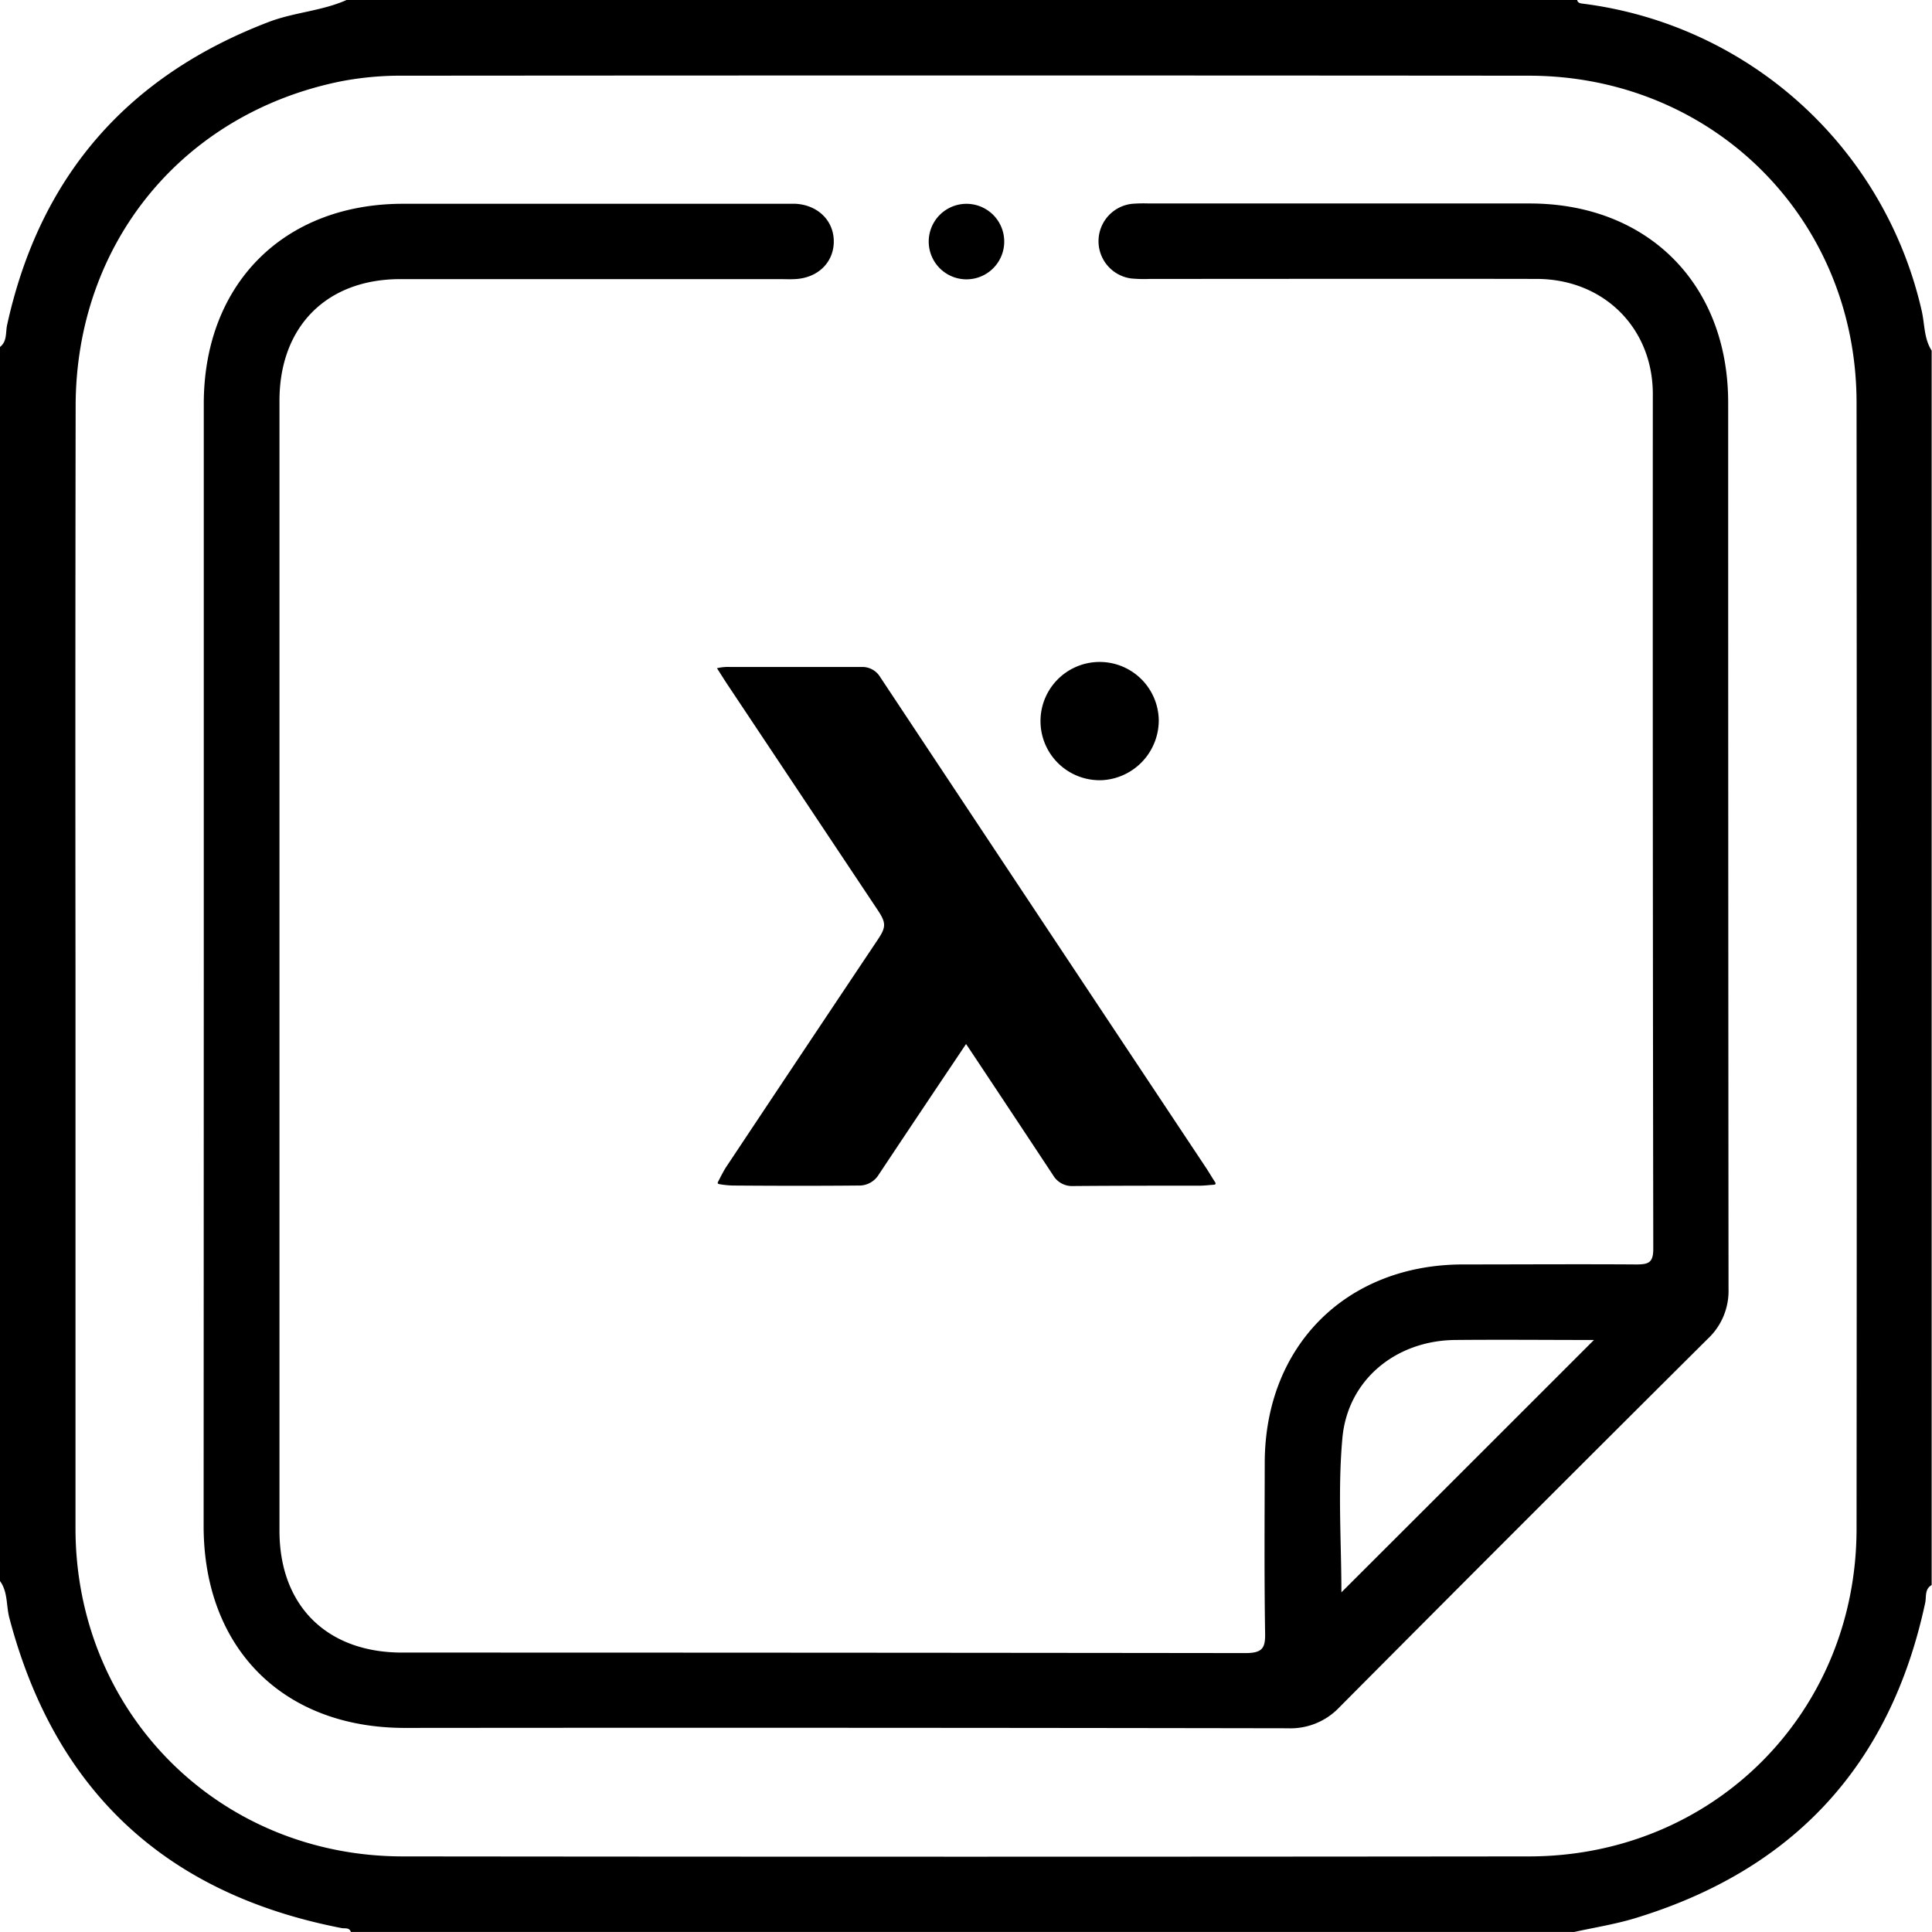 <svg id="katman_1" data-name="katman 1" xmlns="http://www.w3.org/2000/svg" viewBox="0 0 383.88 383.87"><title>icon1</title><path d="M768.06,662.21V417c1.45-1.13,1.09-2.89,1.41-4.36,6.47-29.49,23.85-49.47,52-60.22,5.08-1.94,10.58-2.16,15.54-4.4h244.42c.11.61.54.69,1.07.76a79.23,79.23,0,0,1,67.37,60.93c.64,2.68.44,5.6,2,8V663c-1.46.83-1,2.41-1.3,3.62-6.93,32.29-26.29,53.11-57.82,62.64-4,1.19-8.07,1.82-12.11,2.72H837.79c-.3-1-1.18-.69-1.85-.82-34.85-6.75-56.93-27.17-66-61.55C769.26,667.12,769.67,664.41,768.06,662.21Zm15-122.2q0,55.85,0,111.69c0,36.61,28.42,65.18,65,65.22q111.89.12,223.76,0c36.61,0,65.1-28.5,65.13-65.06q.09-111.89,0-223.76c0-36.55-28.54-65-65.15-65q-111.71-.09-223.39,0a63,63,0,0,0-12.66,1.13c-31.51,6.4-52.63,32.28-52.66,64.52Q783,484.36,783.06,540Z" transform="translate(-768.06 -348.06)"/><path d="M808.55,540q0-55.85,0-111.69c0-23.81,15.88-39.75,39.59-39.76h75.34c.87,0,1.75,0,2.62,0,4.49.23,7.68,3.4,7.63,7.57s-3.25,7.22-7.8,7.4c-1,.05-2,0-3,0q-37.66,0-75.34,0c-14.65,0-24,9.45-24,24.17q0,112.26,0,224.51c0,14.89,9.39,24.22,24.37,24.22q83.77,0,167.55.1c3.49,0,4-1.06,3.92-4.14-.18-11.24-.09-22.48-.07-33.73.06-23.17,16.19-39.31,39.35-39.35,11.49,0,23-.08,34.48,0,2.47,0,3.38-.38,3.37-3.15q-.13-84.9-.09-169.79c0-13.18-9.81-22.85-23.06-22.88-25.61-.05-51.23,0-76.84,0a27.4,27.4,0,0,1-3.74-.09,7.47,7.47,0,0,1,.14-14.83,29.07,29.07,0,0,1,3.37-.07H1072c23.45,0,39.43,16,39.44,39.54q0,88.08.07,176.16a13,13,0,0,1-4.16,9.92q-36.67,36.48-73.14,73.16a13.37,13.37,0,0,1-10.28,4.19q-87.71-.15-175.41-.07c-24.22,0-40-15.83-40-40.13Q808.54,595.67,808.55,540Zm276.22,74.31c-9.21,0-18.44-.09-27.66,0-11.67.14-21.26,7.88-22.32,19.47-.94,10.31-.2,20.77-.2,30.67Q1059.45,639.64,1084.77,614.31Z" transform="translate(-768.06 -348.06)"/><path d="M960.27,388.56a7.49,7.49,0,0,1-.35,15,7.49,7.49,0,1,1,.35-15Z" transform="translate(-768.06 -348.06)"/><path d="M910.52,480.83a9.51,9.51,0,0,1,2.71-.24c8.64,0,17.28,0,25.92,0a4.13,4.13,0,0,1,3.8,2q32.38,48.82,64.82,97.62c.58.88,1.1,1.79,1.68,2.67.26.41.16.56-.29.59-.93.06-1.87.18-2.8.18-8.35,0-16.7,0-25.05.07a4.37,4.37,0,0,1-4-2.14q-8.34-12.63-16.72-25.22l-.58-.86-2.58,3.85q-7.39,11-14.77,22.1a4.54,4.54,0,0,1-4.1,2.17c-8.28.08-16.57.06-24.86,0a17.75,17.75,0,0,1-2.62-.26c-.49-.07-.49-.24-.28-.61.53-1,1-2,1.67-3q15-22.56,30.07-45.09c1.58-2.38,1.58-3.24,0-5.65l-29.82-44.76C912,483.17,911.27,482,910.52,480.83Z" transform="translate(-768.06 -348.06)"/><path d="M998.3,491.07a11.91,11.91,0,0,1-11.11,12,11.75,11.75,0,1,1,11.11-12Z" transform="translate(-768.06 -348.06)"/></svg>